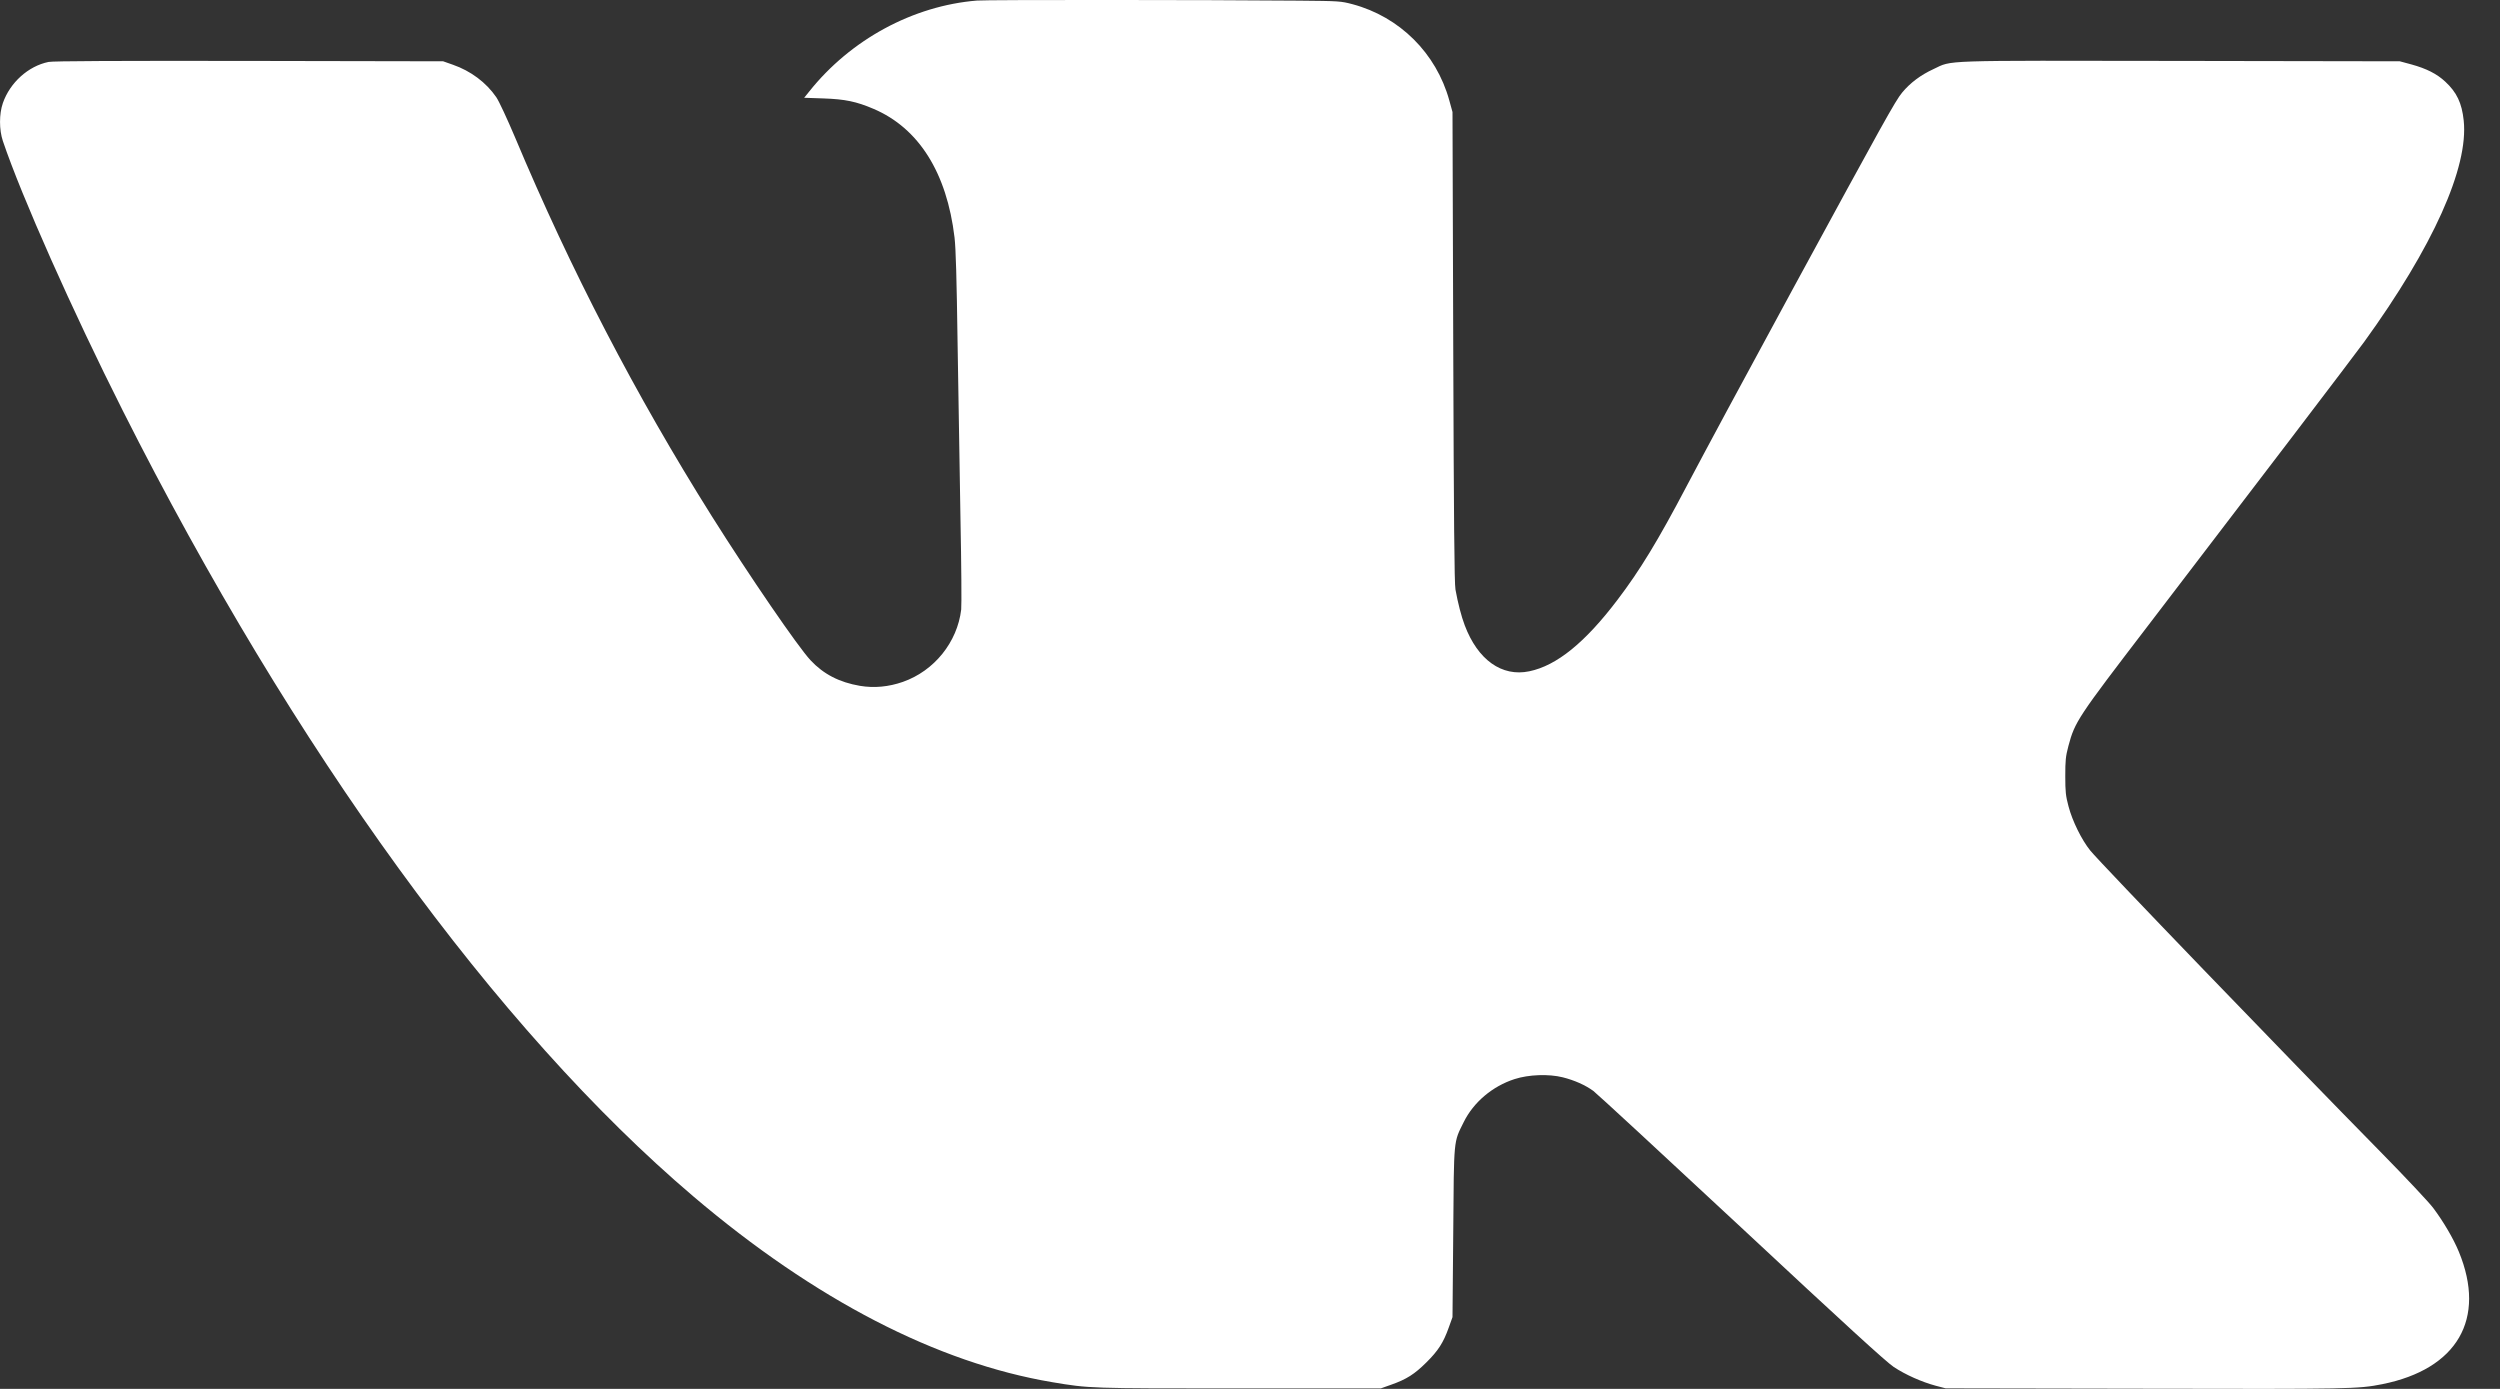 <?xml version="1.0" encoding="UTF-8"?> <svg xmlns="http://www.w3.org/2000/svg" width="27" height="15" viewBox="0 0 27 15" fill="none"><rect x="0" y="0" width="27" height="15" fill="#333333" stroke="none"/><path fill-rule="evenodd" clip-rule="evenodd" d="M10.552 0.006C9.86 0.062 9.185 0.428 8.739 0.989L8.685 1.056L8.892 1.063C9.126 1.071 9.248 1.096 9.435 1.176C9.923 1.384 10.226 1.866 10.309 2.565C10.323 2.687 10.332 3.002 10.342 3.712C10.35 4.251 10.364 5.1 10.373 5.598C10.383 6.097 10.386 6.54 10.381 6.583C10.339 6.936 10.09 7.245 9.752 7.364C9.598 7.418 9.441 7.433 9.287 7.407C9.065 7.369 8.894 7.281 8.754 7.131C8.619 6.987 8.095 6.222 7.687 5.574C6.862 4.261 6.165 2.919 5.561 1.48C5.477 1.282 5.389 1.092 5.36 1.05C5.251 0.891 5.084 0.766 4.891 0.699L4.786 0.662L2.688 0.658C1.262 0.656 0.57 0.659 0.524 0.669C0.305 0.714 0.108 0.892 0.031 1.113C-0.01 1.232 -0.01 1.4 0.031 1.523C0.235 2.126 0.781 3.354 1.327 4.437C3.173 8.099 5.364 11.116 7.488 12.921C8.799 14.035 10.121 14.719 11.367 14.928C11.768 14.995 11.759 14.995 13.386 14.995H14.912L15.027 14.954C15.191 14.896 15.277 14.841 15.405 14.714C15.532 14.588 15.588 14.502 15.646 14.339L15.687 14.225L15.695 13.312C15.703 12.284 15.697 12.343 15.808 12.119C15.914 11.904 16.119 11.731 16.358 11.654C16.51 11.605 16.726 11.597 16.878 11.635C17.004 11.667 17.12 11.718 17.208 11.782C17.241 11.806 17.96 12.47 18.806 13.258C19.928 14.305 20.372 14.71 20.452 14.763C20.579 14.847 20.754 14.925 20.906 14.966L21.013 14.994L23.163 14.998C25.393 15.003 25.466 15.001 25.729 14.949C26.54 14.786 26.854 14.244 26.556 13.52C26.497 13.377 26.391 13.196 26.278 13.045C26.232 12.984 25.984 12.72 25.727 12.458C24.682 11.395 22.682 9.319 22.575 9.186C22.482 9.071 22.382 8.868 22.34 8.709C22.31 8.596 22.305 8.552 22.305 8.383C22.305 8.212 22.309 8.17 22.339 8.056C22.409 7.794 22.438 7.751 23.198 6.758C24.321 5.291 25.425 3.841 25.532 3.694C26.276 2.666 26.662 1.808 26.608 1.301C26.588 1.114 26.534 0.998 26.409 0.882C26.319 0.798 26.207 0.741 26.044 0.696L25.918 0.662L23.551 0.658C20.908 0.654 21.092 0.648 20.882 0.746C20.743 0.81 20.63 0.895 20.543 1C20.47 1.088 20.342 1.319 19.356 3.133C18.788 4.179 18.442 4.823 18.218 5.246C17.907 5.838 17.711 6.16 17.469 6.478C17.119 6.94 16.812 7.189 16.516 7.25C16.22 7.312 15.96 7.127 15.819 6.753C15.783 6.659 15.745 6.512 15.719 6.367C15.707 6.306 15.701 5.591 15.695 3.746L15.687 1.21L15.652 1.083C15.511 0.574 15.116 0.182 14.609 0.046C14.48 0.012 14.468 0.011 14.024 0.007C13.019 -0.002 10.657 -0.003 10.552 0.006Z" fill="white"></path></svg> 
